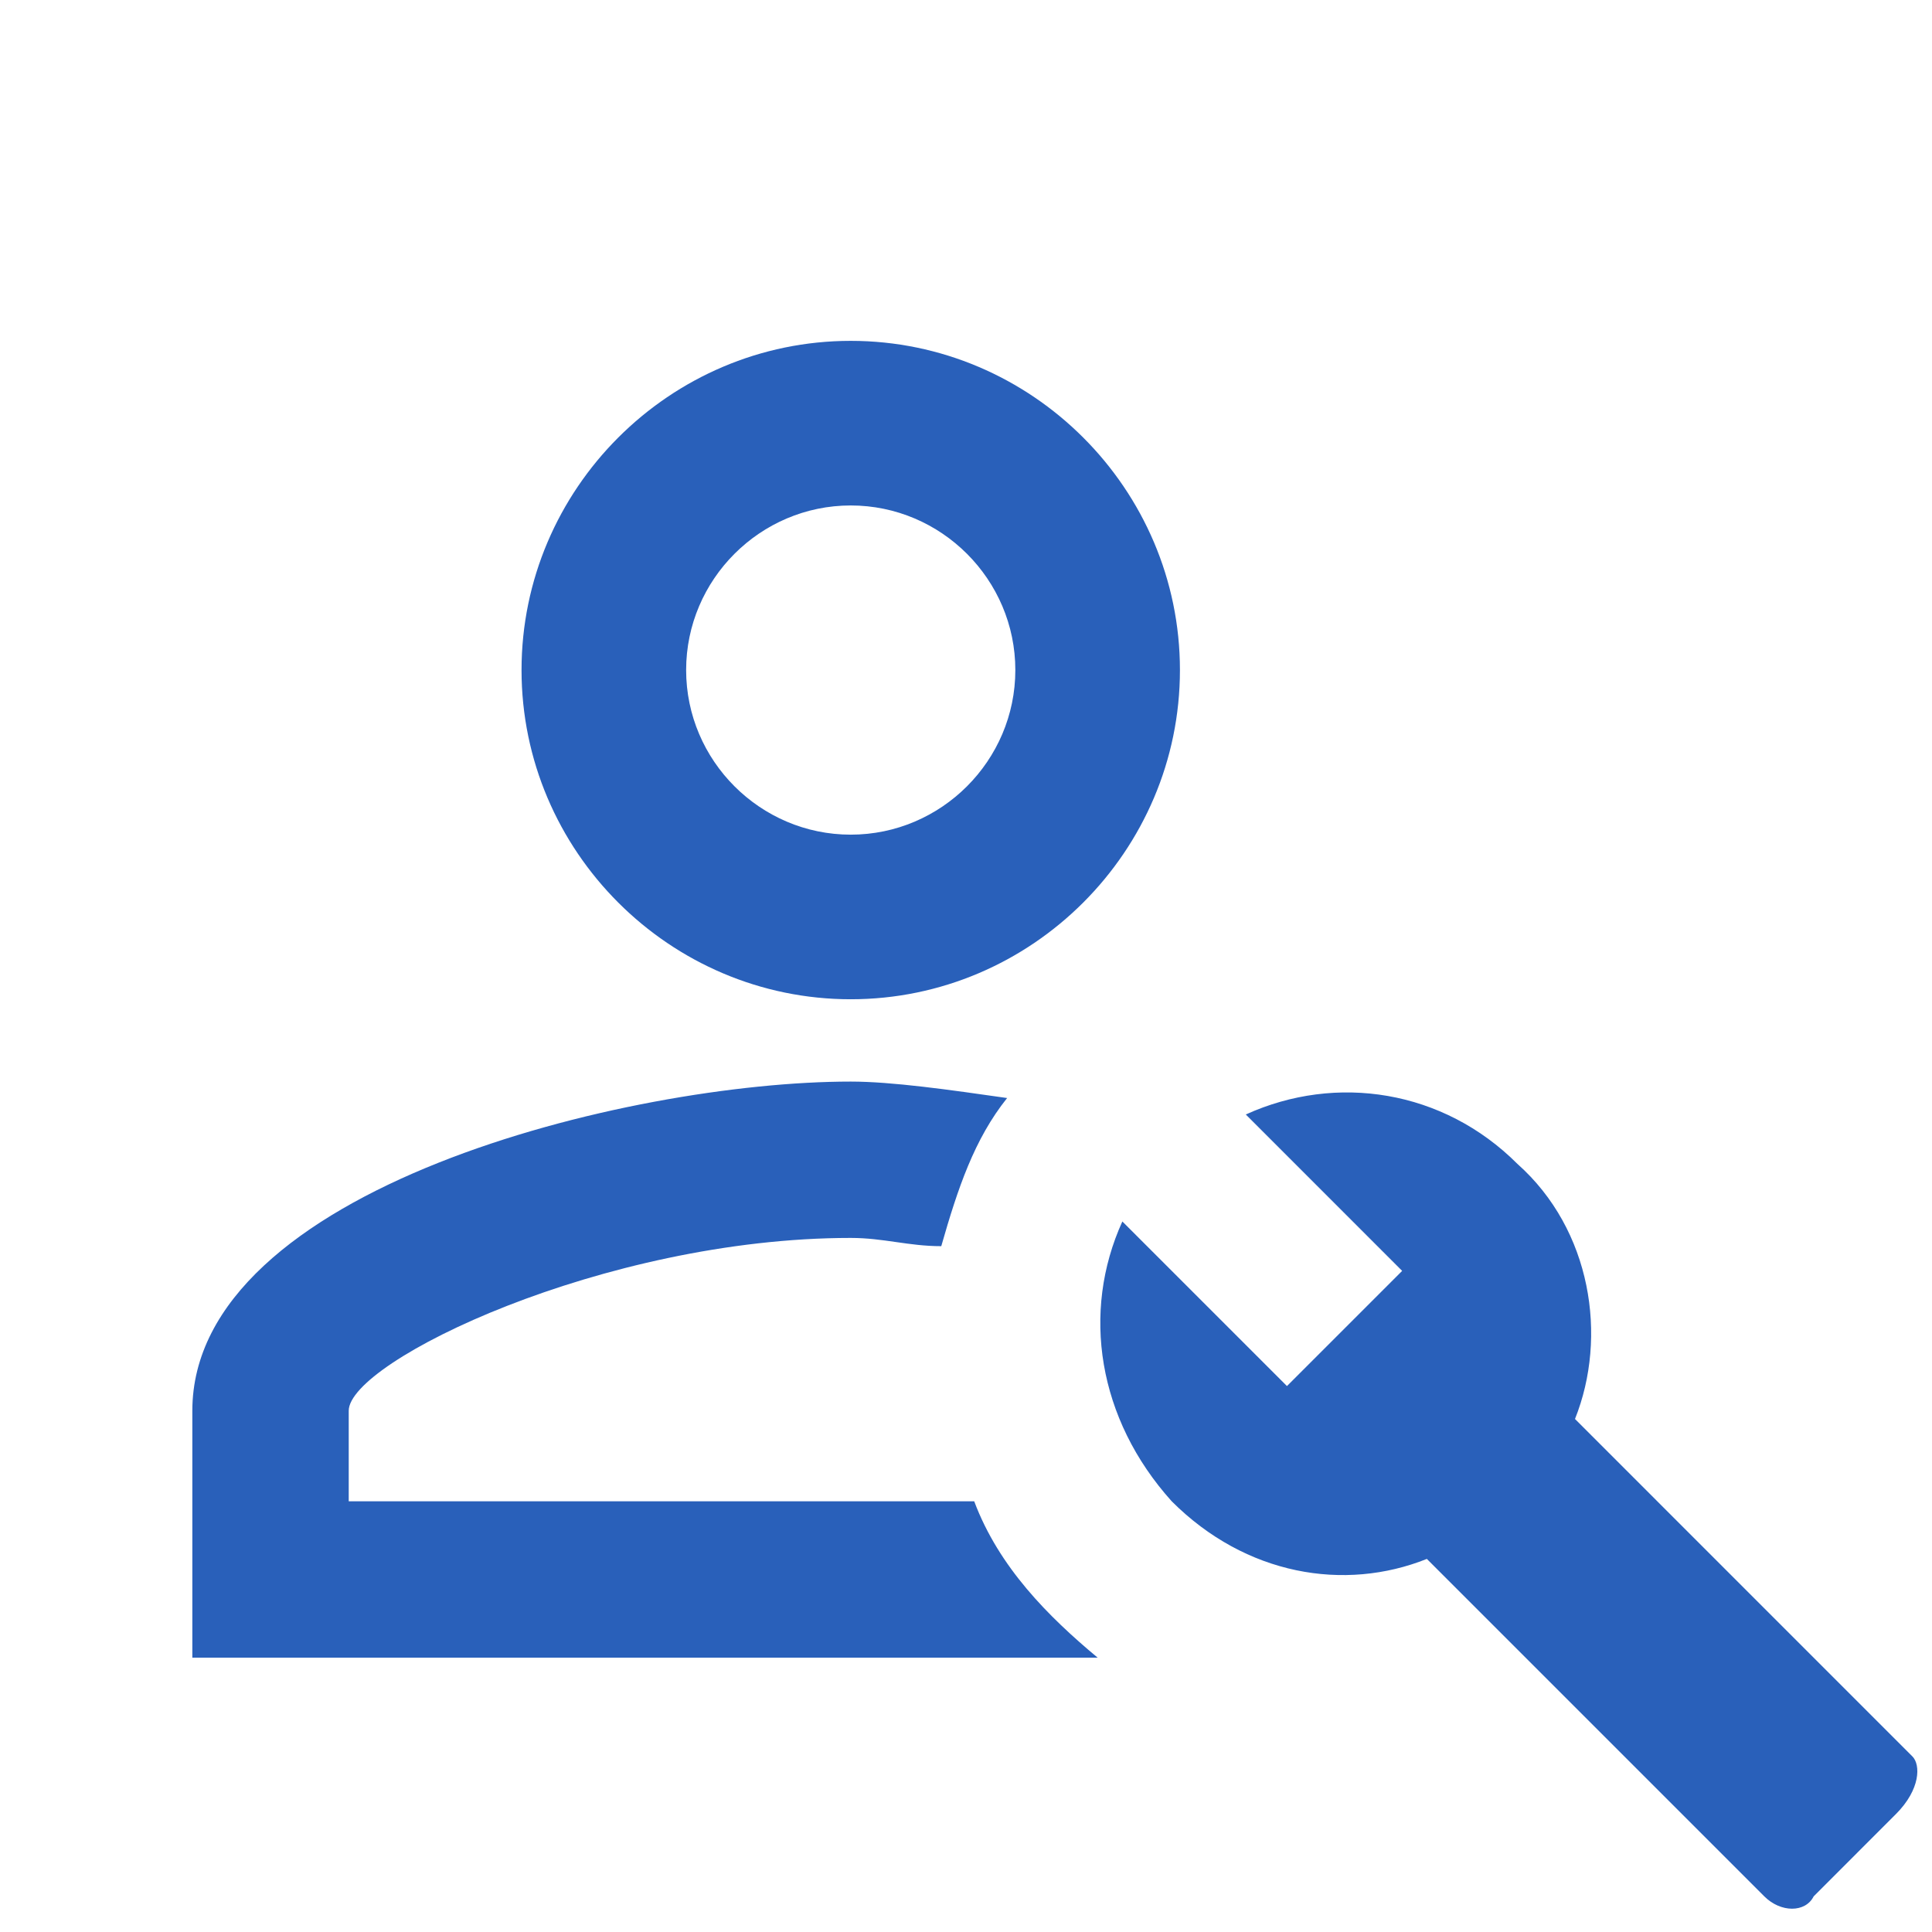 <?xml version="1.0" encoding="UTF-8"?>
<svg xmlns="http://www.w3.org/2000/svg" width="56" height="56" viewBox="0 0 56 56" fill="none">
  <g clip-path="url(#clip0_268_695)">
    <path d="M55.432 50.911L45.652 41.13C46.606 38.745 46.129 35.644 43.982 33.735C41.835 31.588 38.734 31.111 36.11 32.304L40.642 36.837L37.303 40.176L32.532 35.405C31.339 38.029 31.816 41.13 33.963 43.516C36.11 45.663 38.972 46.14 41.358 45.186L51.139 54.967C51.616 55.444 52.331 55.444 52.57 54.967L54.955 52.581C55.671 51.865 55.671 51.15 55.432 50.911ZM24.659 28.964C29.907 28.964 34.201 24.67 34.201 19.422C34.201 14.174 29.907 9.88 24.659 9.88C19.411 9.88 15.117 14.174 15.117 19.422C15.117 24.67 19.411 28.964 24.659 28.964ZM24.659 14.651C27.283 14.651 29.43 16.798 29.43 19.422C29.43 22.046 27.283 24.193 24.659 24.193C22.035 24.193 19.888 22.046 19.888 19.422C19.888 16.798 22.035 14.651 24.659 14.651ZM31.816 48.048H5.575V40.892C5.575 34.451 18.218 31.35 24.659 31.35C25.852 31.35 27.522 31.588 29.192 31.827C28.238 33.02 27.761 34.451 27.283 36.121C26.329 36.121 25.613 35.882 24.659 35.882C17.503 35.882 10.108 39.461 10.108 40.892V43.516H28.238C28.953 45.424 30.385 46.856 31.816 48.048Z" fill="#2960BA"></path>
  </g>
  <defs>
    <clipPath id="clip0_268_695">
      <rect width="55" height="55" fill="white" transform="translate(0.992 0.714)"></rect>
    </clipPath>
  </defs>
</svg>
